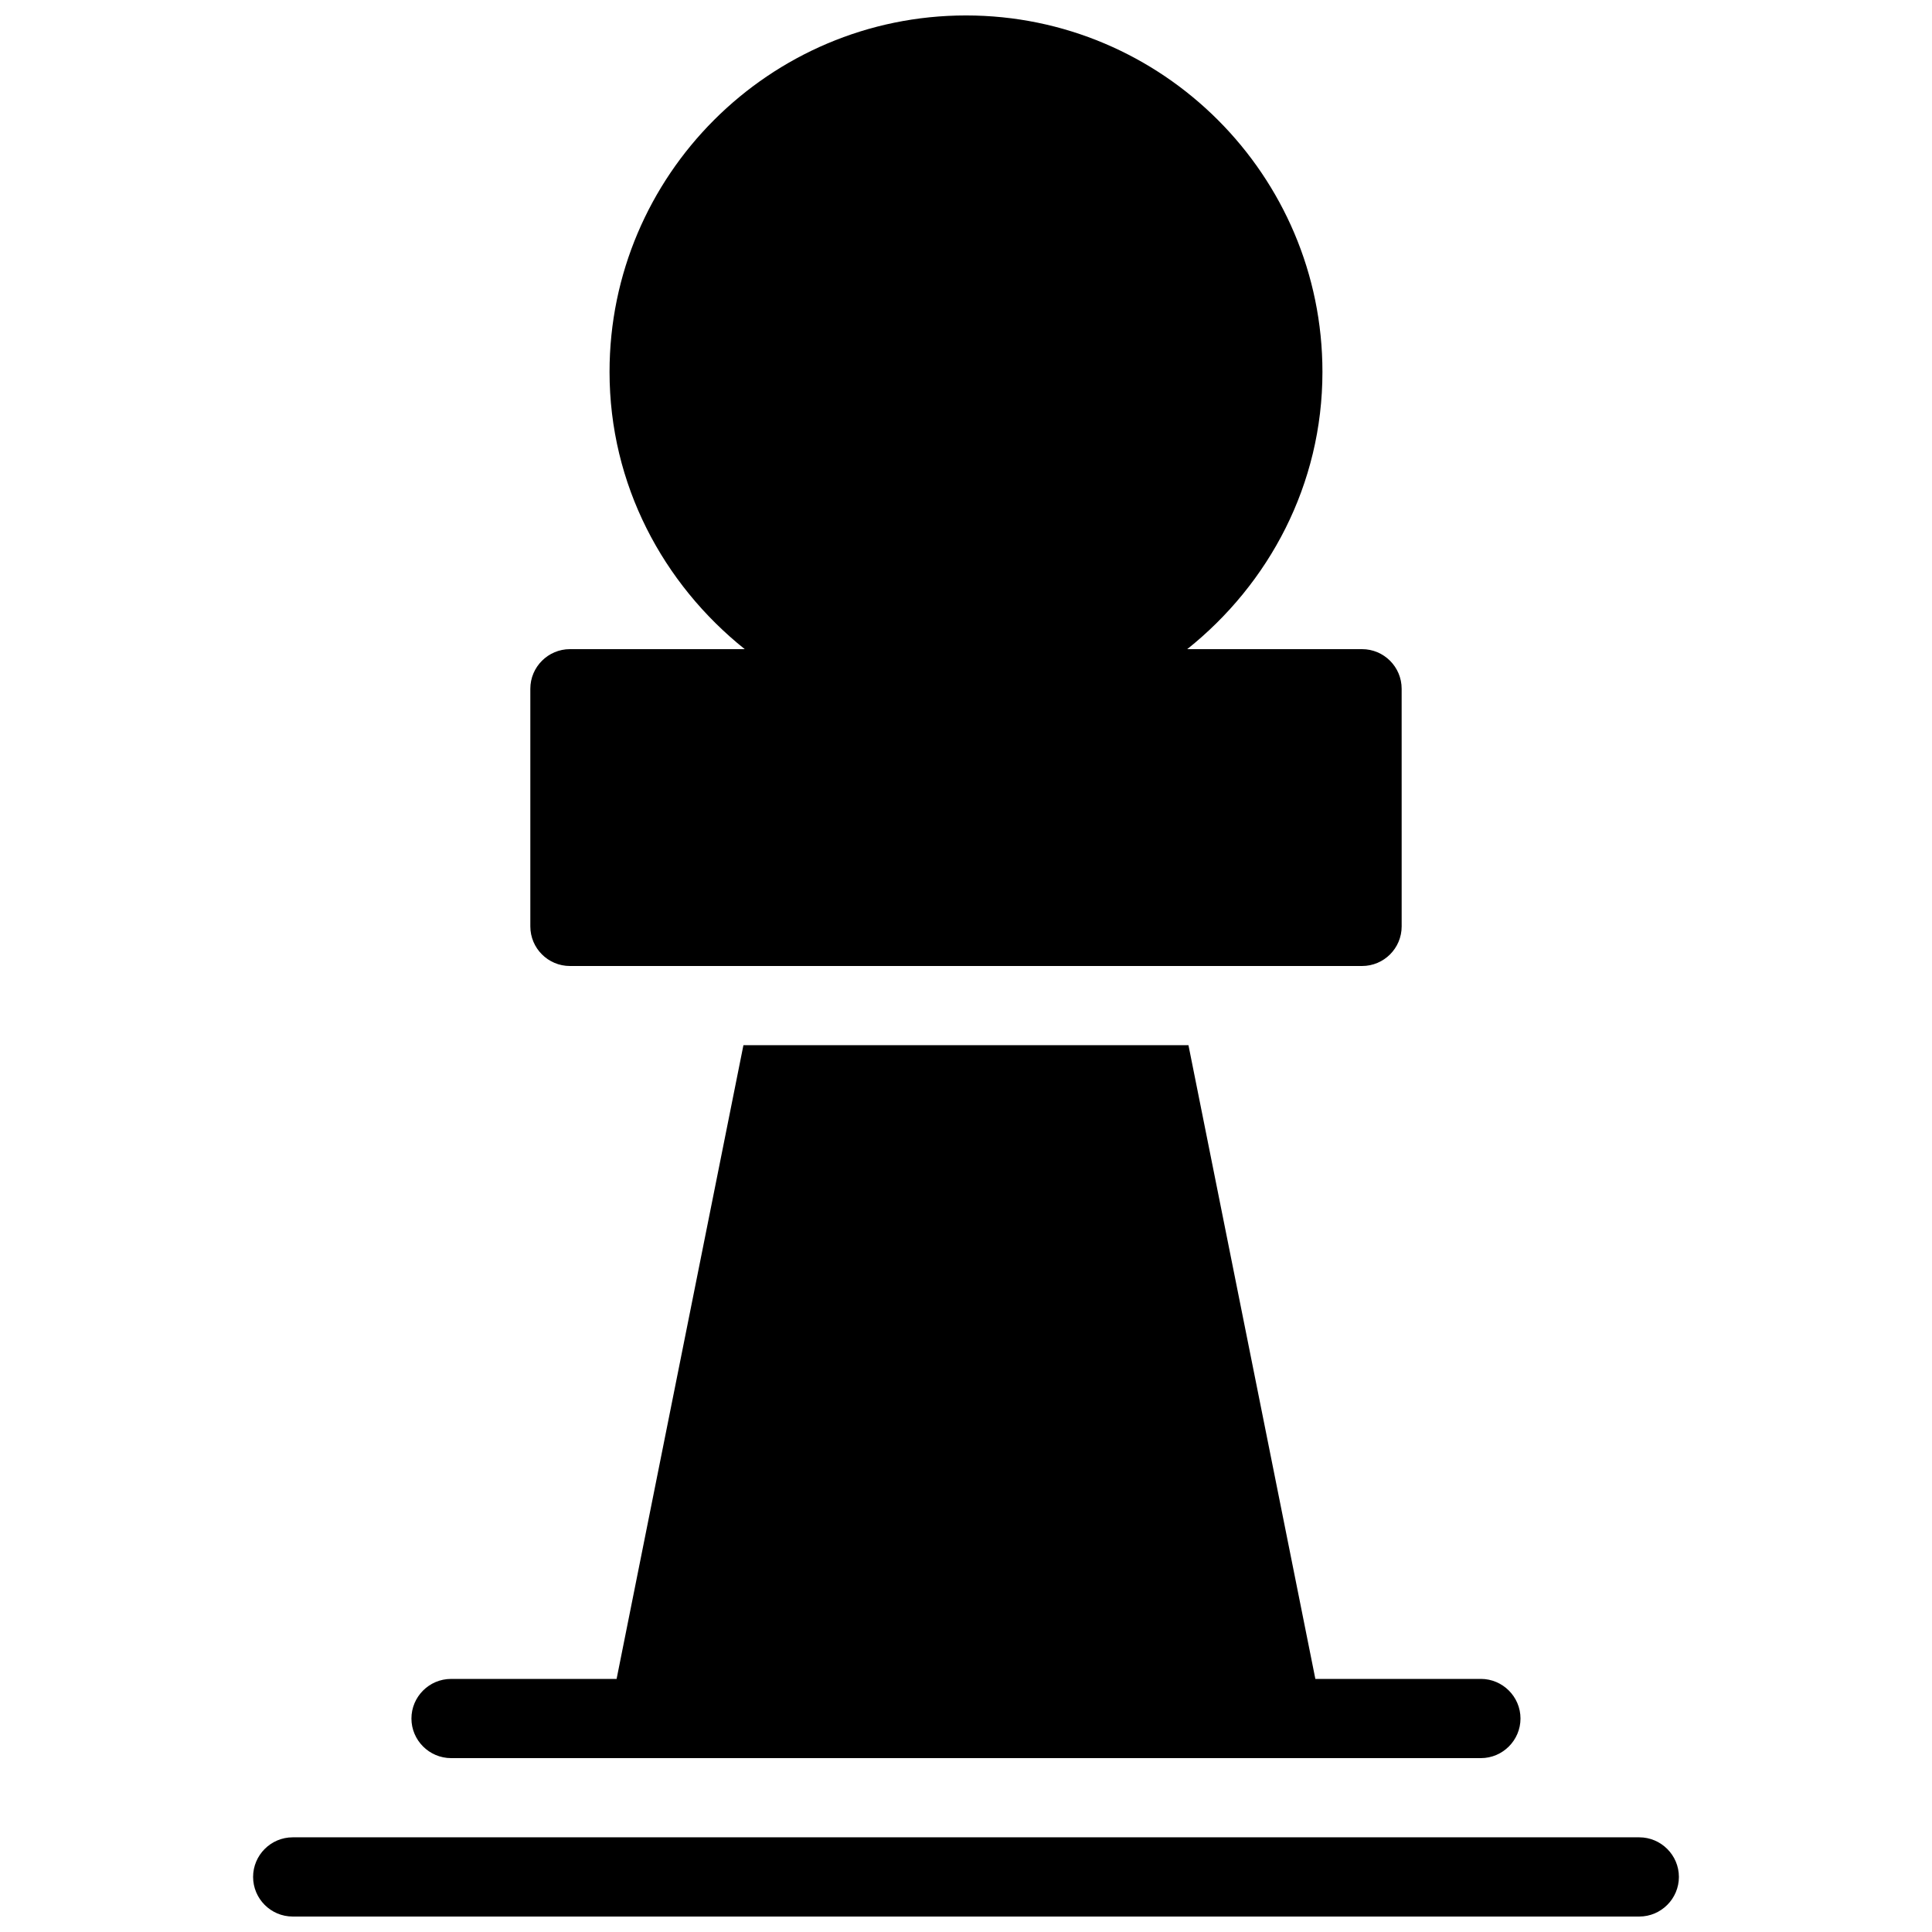<?xml version="1.0" encoding="UTF-8"?>
<!-- Uploaded to: ICON Repo, www.iconrepo.com, Generator: ICON Repo Mixer Tools -->
<svg width="800px" height="800px" version="1.1" viewBox="144 144 512 512" xmlns="http://www.w3.org/2000/svg">
 <defs>
  <clipPath id="b">
   <path d="m211 630h378v21.902h-378z"/>
  </clipPath>
  <clipPath id="a">
   <path d="m284 148.09h232v251.91h-232z"/>
  </clipPath>
 </defs>
 <g clip-path="url(#b)">
  <path d="m578.43 630.91h-356.86c-5.793 0-10.496 4.723-10.496 10.496s4.703 10.496 10.496 10.496h356.86c5.773 0 10.496-4.723 10.496-10.496s-4.723-10.496-10.496-10.496z"/>
 </g>
 <g clip-path="url(#a)">
  <path d="m295.04 400h209.92c5.793 0 10.496-4.703 10.496-10.496l-0.004-62.977c0-5.793-4.703-10.496-10.496-10.496h-46.328c21.691-17.32 35.832-43.645 35.832-73.473 0-52.082-42.383-94.465-94.465-94.465-52.078 0-94.461 42.383-94.461 94.465 0 29.828 14.168 56.152 35.832 73.473h-46.328c-5.773 0-10.496 4.703-10.496 10.496v62.977c0 5.793 4.703 10.496 10.496 10.496z"/>
 </g>
 <path d="m263.55 609.92h272.9c5.773 0 10.496-4.723 10.496-10.496s-4.723-10.496-10.496-10.496h-43.867l-33.629-167.94-117.94 0.004-33.609 167.94h-43.875c-5.793 0-10.496 4.723-10.496 10.496 0 5.769 4.727 10.492 10.52 10.492z"/>
</svg>